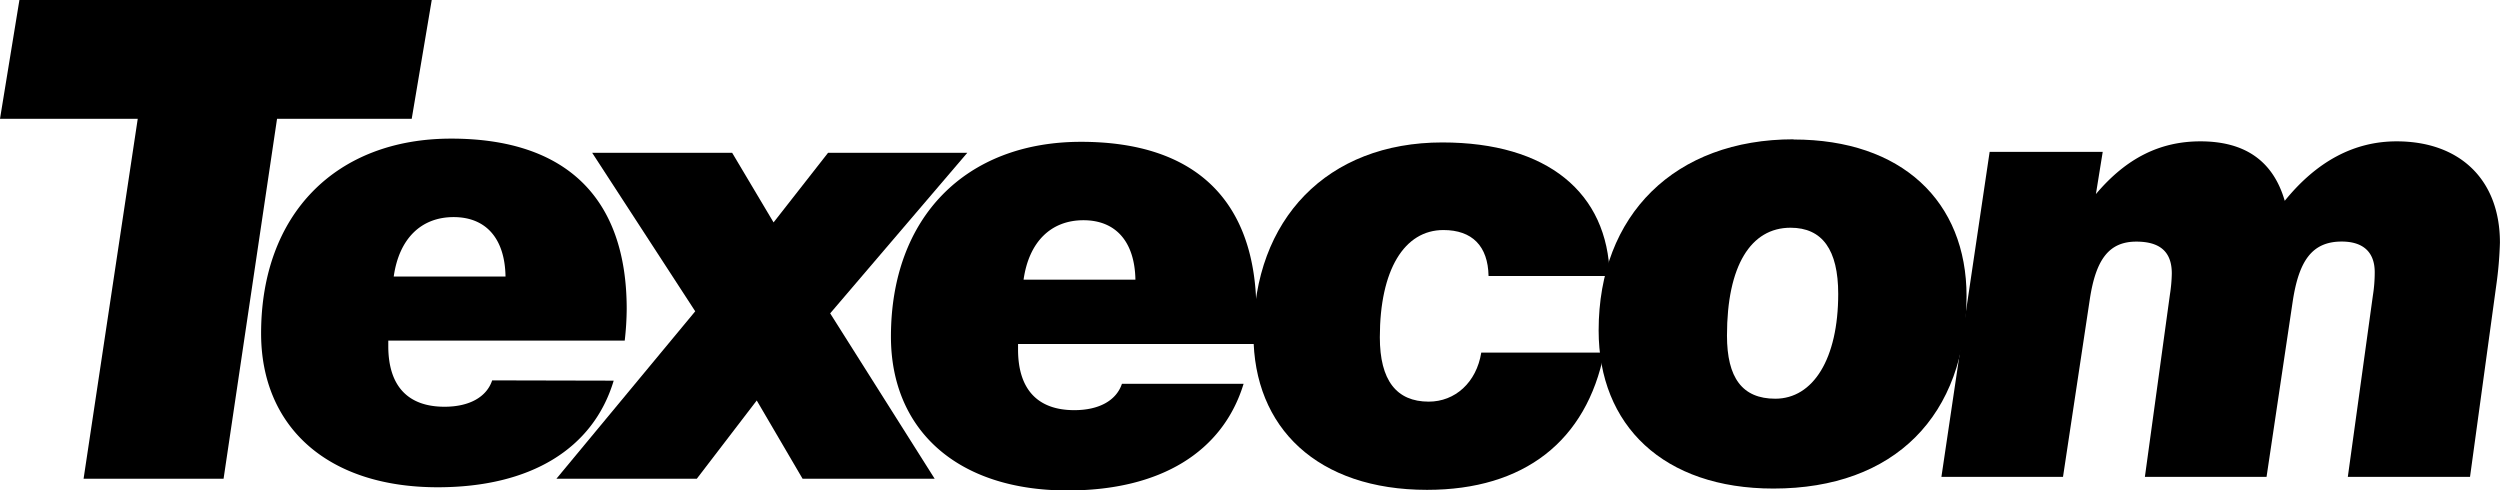 <svg xmlns="http://www.w3.org/2000/svg" viewBox="0 0 367 72"><g id="Calque_2" data-name="Calque 2"><g id="Calque_1-2" data-name="Calque 1"><g id="Texecom-Logo"><path id="Tracé_15" data-name="Tracé 15" d="M2.85,0,0,17.44H20.22L12.27,70.28H32.82l7.85-52.84H60.44L63.38,0Z"/><path id="Tracé_16" data-name="Tracé 16" d="M74.21,40.59c-.09-5.58-2.87-8.72-7.62-8.72s-8,3.14-8.79,8.72ZM90.09,55.88c-3,10-12.2,15.65-25.84,15.65-16.32,0-25.92-9-25.92-22.58,0-17.54,11-28.6,27.9-28.6S92,29.08,92,45.36A42.85,42.85,0,0,1,91.71,50H57v.81c0,5.85,2.87,8.9,8.25,8.9,3.68,0,6.19-1.44,7-3.87Z"/><path id="Tracé_17" data-name="Tracé 17" d="M235.49,51.76c-2.6,13-11.76,20.15-26,20.15-16.06,0-25.48-9.09-25.48-22.76,0-17,10.85-28.24,27.72-28.24,15.43,0,24.31,7.38,24.58,19.61H218.52c-.08-4.41-2.41-6.75-6.63-6.75-5.74,0-9.33,5.85-9.33,15.74,0,6.3,2.42,9.45,7.18,9.45,3.85,0,7-2.79,7.71-7.2Z"/><path id="Tracé_18" data-name="Tracé 18" d="M253.52,49.26c0,6.21,2.25,9.27,7.09,9.27,5.56,0,9.24-5.85,9.24-15.38q0-9.72-7-9.72c-5.83,0-9.33,5.58-9.33,15.83m9.78-28.78c15.88,0,25.39,9.08,25.39,23,0,17.54-10.58,28.24-28.35,28.24-16.15,0-25.66-9.27-25.66-23.21,0-17,11.22-28.06,28.62-28.06"/><path id="Tracé_19" data-name="Tracé 19" d="M292.08,22.29h16.6l-1,6.2c4.4-5.21,9.33-7.74,15.34-7.74,6.55,0,10.68,2.88,12.38,8.73,4.67-5.76,10.15-8.73,16.42-8.73,9.33,0,15.17,5.67,15.17,14.85a55.38,55.38,0,0,1-.54,6.3L362.6,70H344.66l3.68-26.62a21.71,21.71,0,0,0,.27-3.42c0-2.88-1.62-4.5-4.85-4.5-4.39,0-6.28,2.88-7.18,8.72L332.73,70H314.87l3.68-26.8a22.3,22.3,0,0,0,.27-3.06c0-3.15-1.7-4.67-5.21-4.67-4,0-5.92,2.6-6.81,8.36L302.85,70H285Z"/><path id="Tracé_20" data-name="Tracé 20" d="M166.68,41.06c-.1-5.58-2.88-8.73-7.63-8.73s-8,3.15-8.79,8.73Zm15.88,15.28c-3.05,10-12.2,15.66-25.84,15.66-16.33,0-25.93-9-25.93-22.58,0-17.54,11-28.6,27.9-28.6s25.75,8.72,25.75,25a40.54,40.54,0,0,1-.27,4.68H149.45v.81c0,5.84,2.87,8.9,8.25,8.9,3.68,0,6.19-1.44,7-3.87Z"/><path id="Tracé_21" data-name="Tracé 21" d="M142,22.43H121.56l-8,10.22-6.08-10.22H86.93L102.06,45.7,81.68,70.28h20.61l8.8-11.49,6.73,11.49h19.39L121.87,46Z"/></g></g></g></svg>